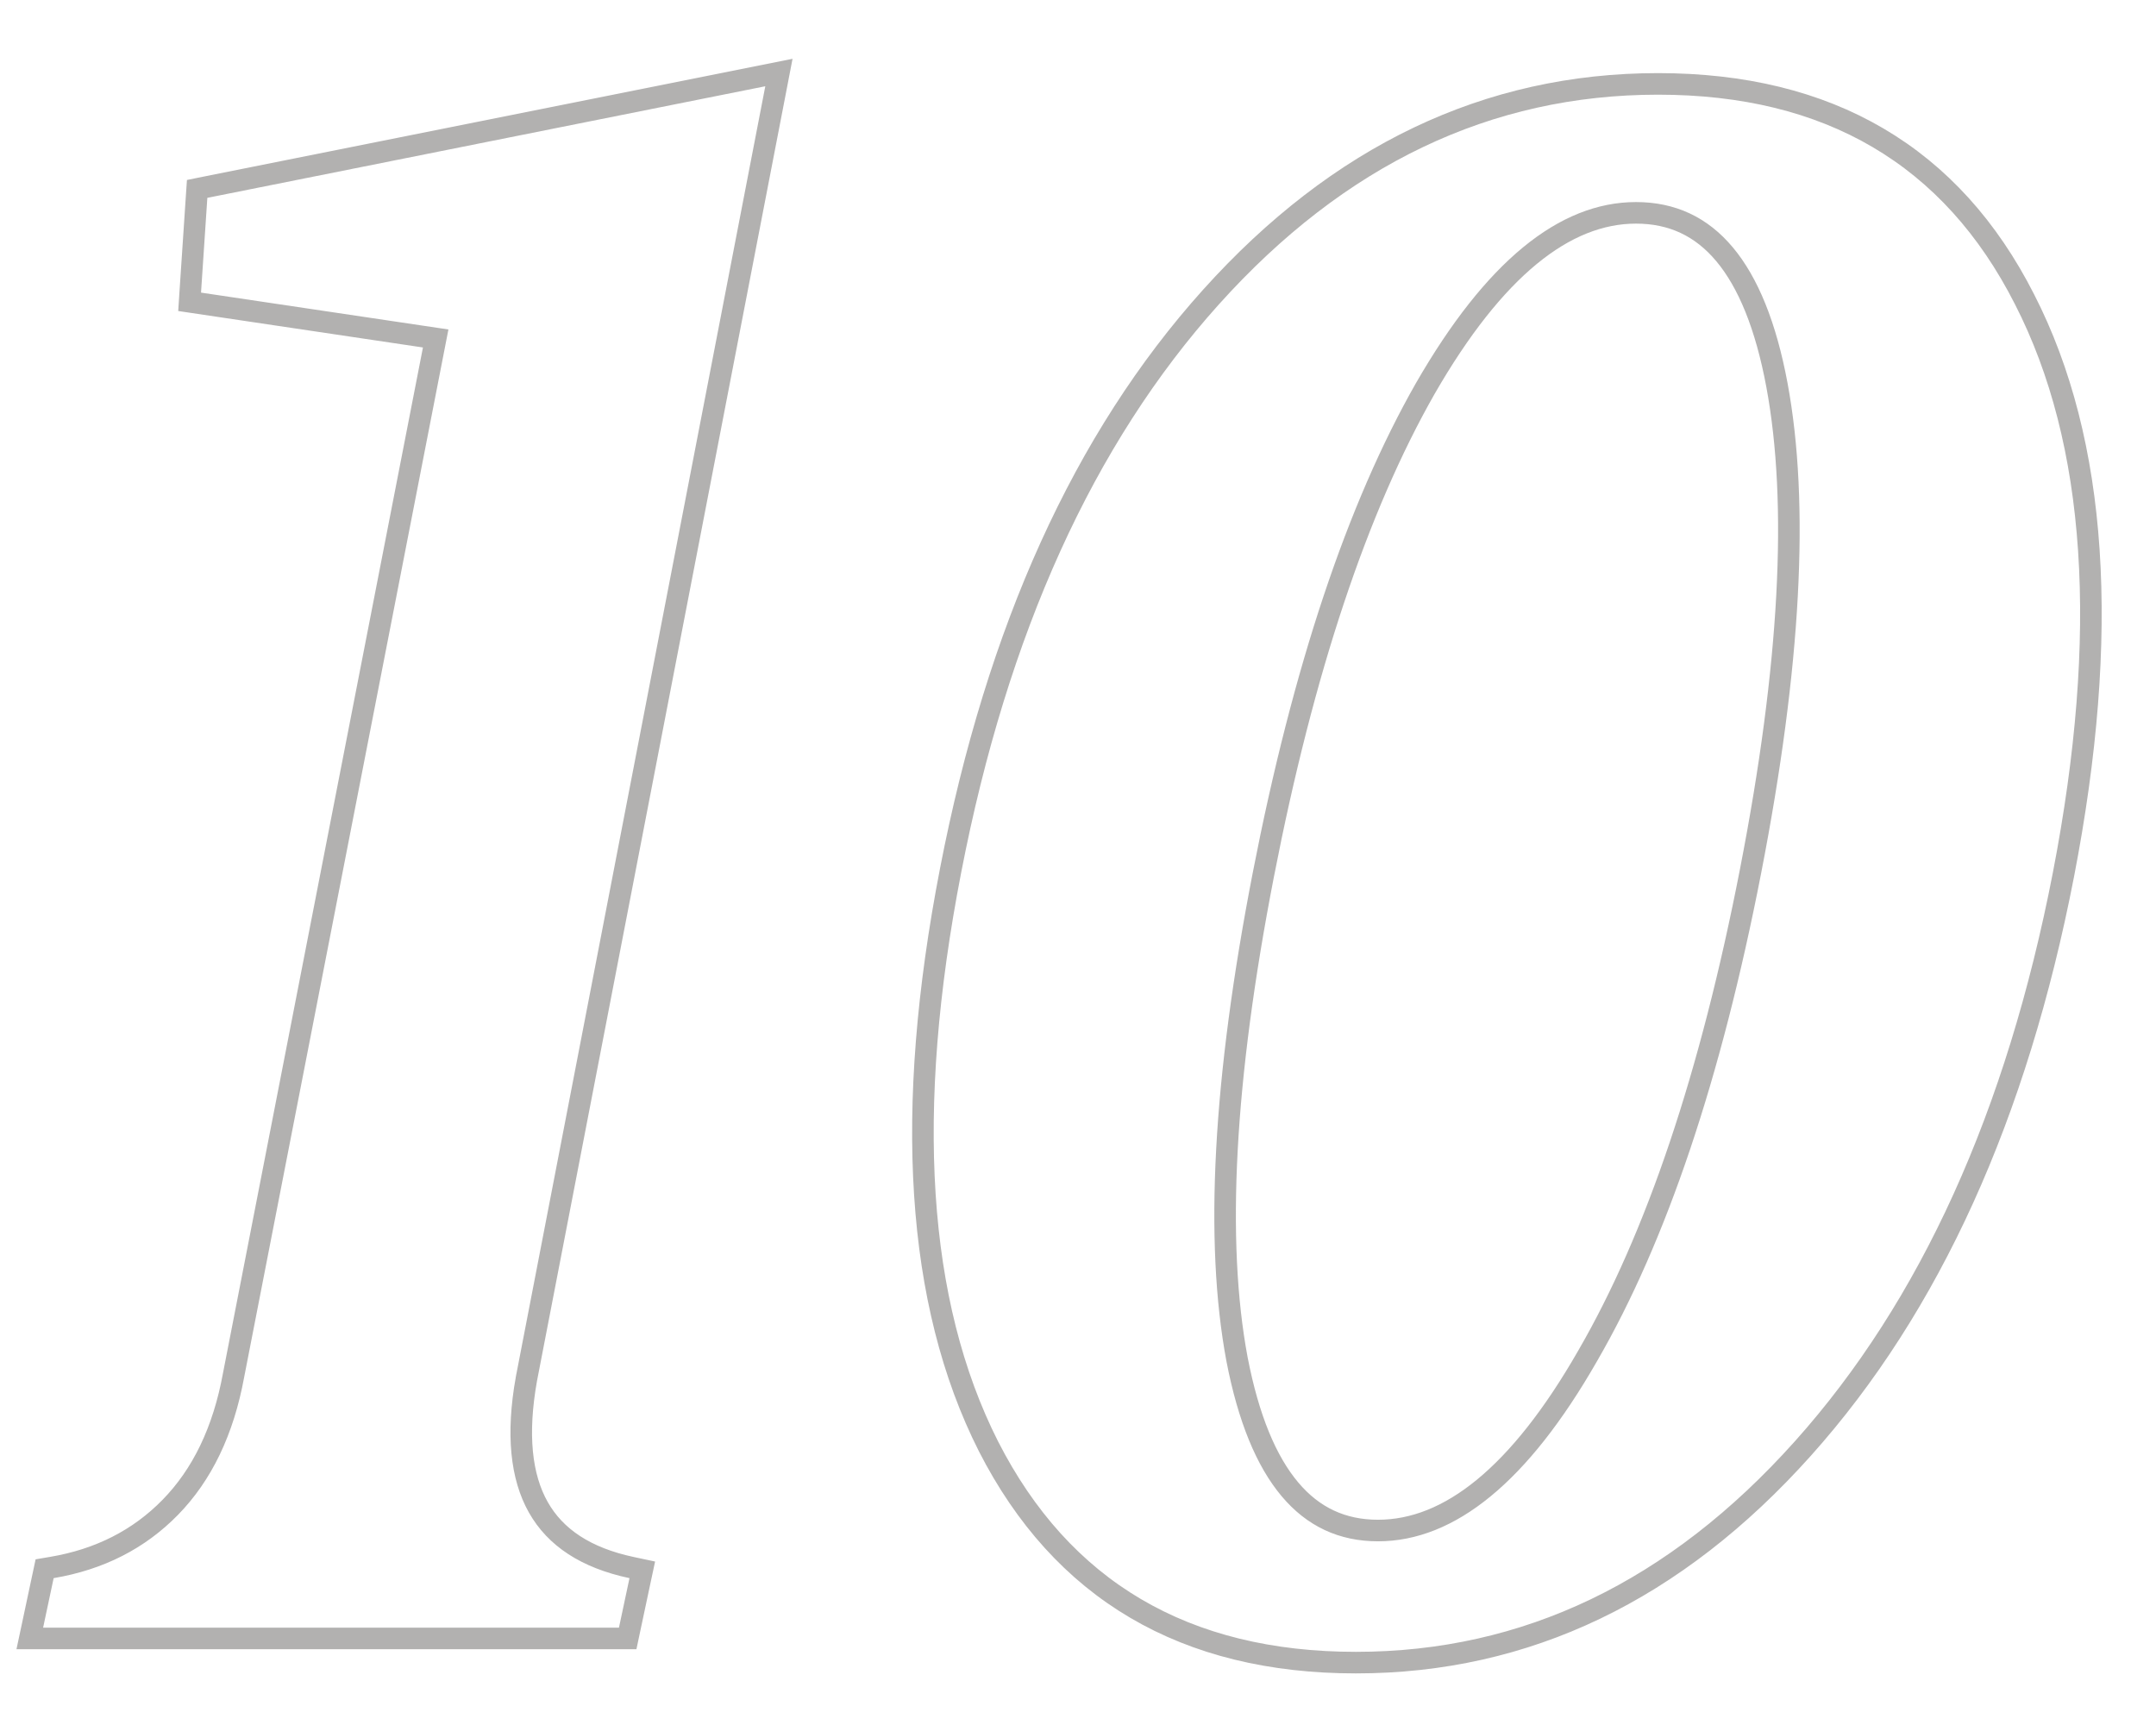 <?xml version="1.0" encoding="UTF-8"?> <svg xmlns="http://www.w3.org/2000/svg" width="100" height="80" viewBox="0 0 100 80" fill="none"><path d="M8.825 13.537L8.795 13.997L9.251 14.065L20.208 15.697L10.835 63.768L10.835 63.768L10.834 63.773C10.36 66.366 9.372 68.4 7.893 69.91L7.893 69.91C6.442 71.391 4.62 72.322 2.405 72.696L2.07 72.753L1.999 73.085L1.511 75.38L1.382 75.984H2H28.709H29.114L29.198 75.588L29.686 73.293L29.791 72.804L29.301 72.7C27.17 72.249 25.759 71.301 24.969 69.904C24.171 68.491 23.955 66.53 24.415 63.955C24.416 63.954 24.416 63.953 24.416 63.951L35.987 4.095L36.128 3.364L35.398 3.51L9.519 8.685L9.144 8.761L9.118 9.143L8.825 13.537ZM95.706 40.57L95.706 40.57C97.864 29.417 97.295 20.499 93.902 13.88C92.221 10.568 89.958 8.063 87.106 6.389C84.256 4.715 80.848 3.891 76.904 3.891C68.997 3.891 62.08 7.204 56.171 13.773C50.268 20.336 46.25 29.216 44.089 40.38C41.931 51.5 42.484 60.417 45.843 67.067L45.844 67.069C47.541 70.397 49.816 72.915 52.676 74.597C55.534 76.278 58.946 77.107 62.891 77.107C70.799 77.107 77.716 73.777 83.624 67.175C89.527 60.581 93.545 51.701 95.706 40.57ZM73.639 62.88L73.638 62.882C70.467 68.417 67.21 70.981 63.916 70.981C62.258 70.981 60.908 70.351 59.831 69.071C58.736 67.772 57.905 65.779 57.376 63.038C56.352 57.563 56.746 50.083 58.596 40.57C60.446 31.062 62.955 23.552 66.108 18.017C69.313 12.45 72.585 9.871 75.879 9.871C77.554 9.871 78.911 10.505 79.988 11.792C81.082 13.098 81.906 15.103 82.419 17.861C83.443 23.369 83.049 30.866 81.199 40.379C79.349 49.887 76.824 57.38 73.639 62.88Z" stroke="#B2B1B0"></path></svg> 